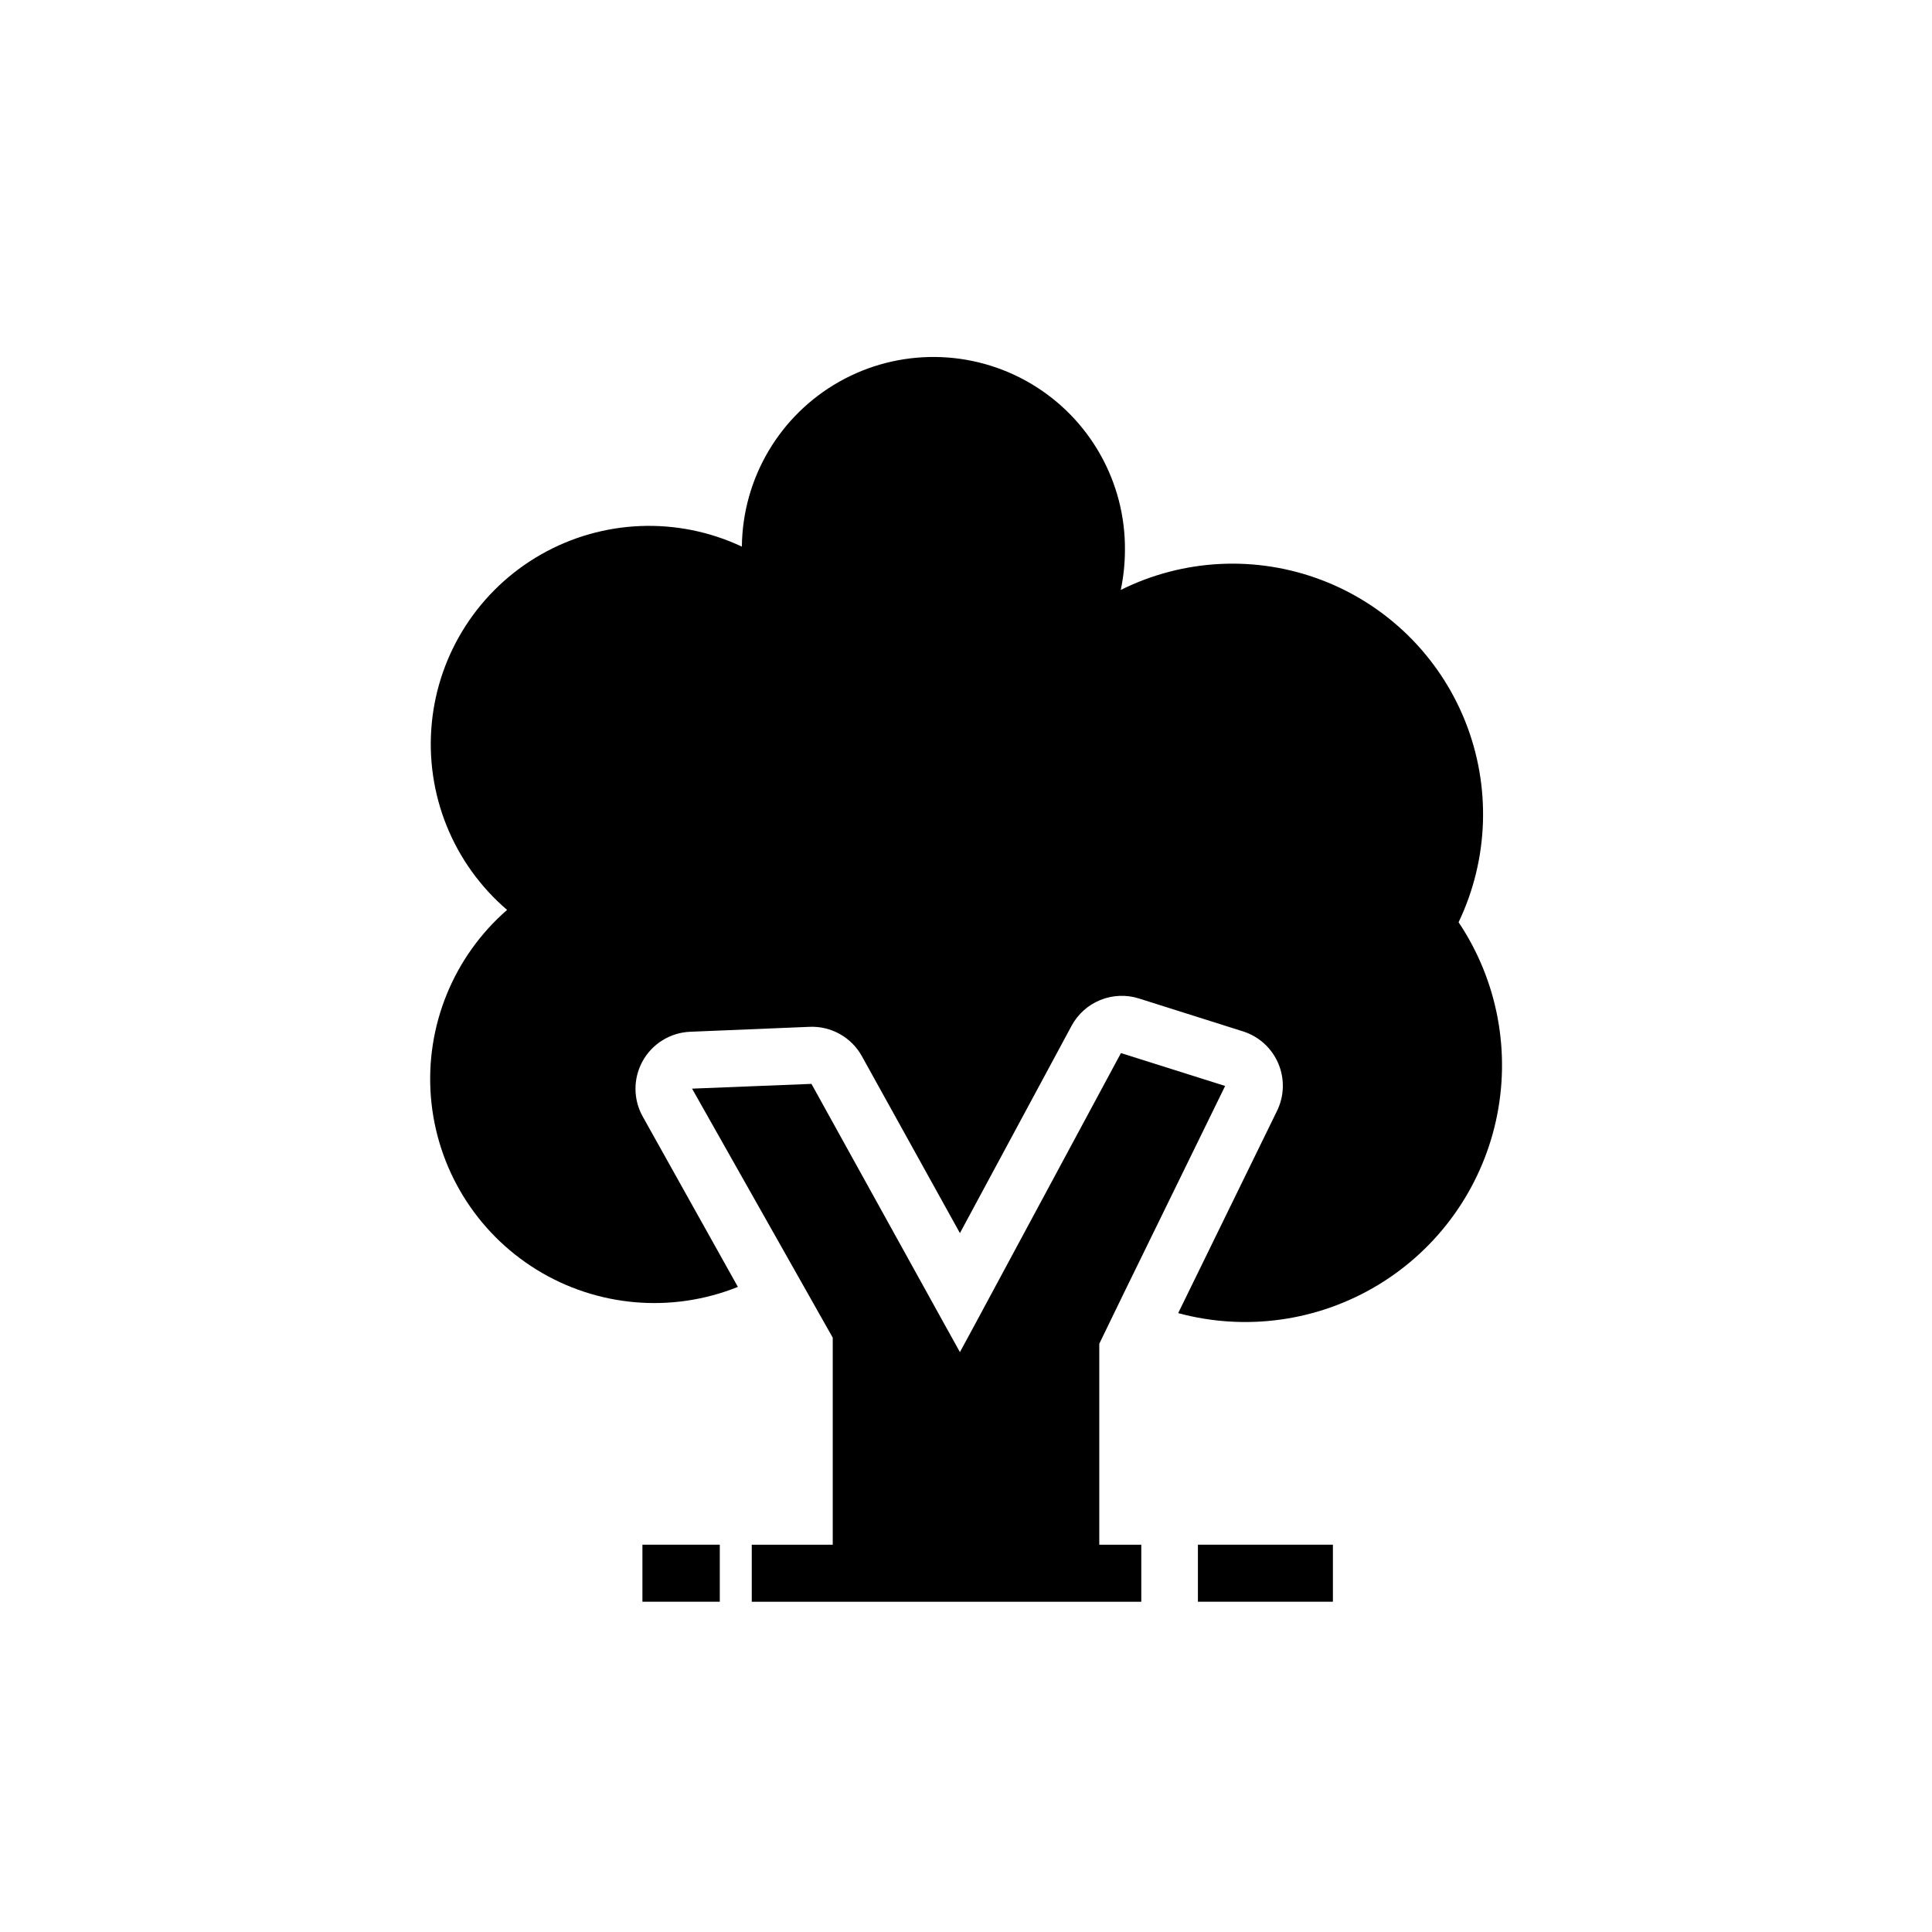<?xml version="1.0" encoding="UTF-8"?>
<!-- The Best Svg Icon site in the world: iconSvg.co, Visit us! https://iconsvg.co -->
<svg fill="#000000" width="800px" height="800px" version="1.1" viewBox="144 144 512 512" xmlns="http://www.w3.org/2000/svg">
 <g>
  <path d="m435.32 500.11 6.598-13.602 26.754-54.715-27.609-8.715-38.742 71.992-3.93 7.254-3.527-6.348-35.82-64.738-31.641 1.262 29.828 52.797 7.453 13.199v54.867h-21.461v15.113h103.23v-15.113h-11.133z"/>
  <path d="m530.54 388.41c8-16.738 8.633-36.066 1.742-53.293-6.891-17.227-20.672-30.785-38.012-37.391-17.34-6.606-36.648-5.656-53.258 2.617 0.723-3.445 1.094-6.957 1.109-10.477 0.18-18.137-9.328-34.988-24.941-44.211-15.617-9.223-34.965-9.414-50.762-0.504-15.793 8.91-25.633 25.57-25.816 43.707-17.035-8.012-36.902-7.227-53.254 2.098s-27.145 26.023-28.93 44.762c-1.781 18.738 5.664 37.176 19.965 49.418-14.23 12.395-21.723 30.816-20.188 49.625 1.535 18.809 11.918 35.77 27.973 45.691 16.055 9.922 35.867 11.625 53.379 4.59l-25.191-45.094c-2.582-4.582-2.598-10.176-0.035-14.773 2.559-4.594 7.324-7.527 12.578-7.746l31.641-1.309c2.801-0.121 5.582 0.543 8.027 1.914 2.449 1.367 4.465 3.394 5.828 5.844l25.996 46.906 29.574-54.914v-0.004c1.668-3.102 4.367-5.527 7.633-6.852s6.891-1.469 10.25-0.402l27.559 8.715c4.199 1.328 7.606 4.418 9.34 8.465 1.73 4.043 1.617 8.645-0.32 12.598l-26.199 53.605v-0.004c17.949 4.852 37.102 2.152 53.008-7.477s27.18-25.344 31.203-43.496c4.023-18.152 0.449-37.16-9.898-52.609z"/>
  <path d="m461.46 553.36h35.77v15.113h-35.77z"/>
  <path d="m314.25 553.36h20.504v15.113h-20.504z"/>
 </g>
</svg>